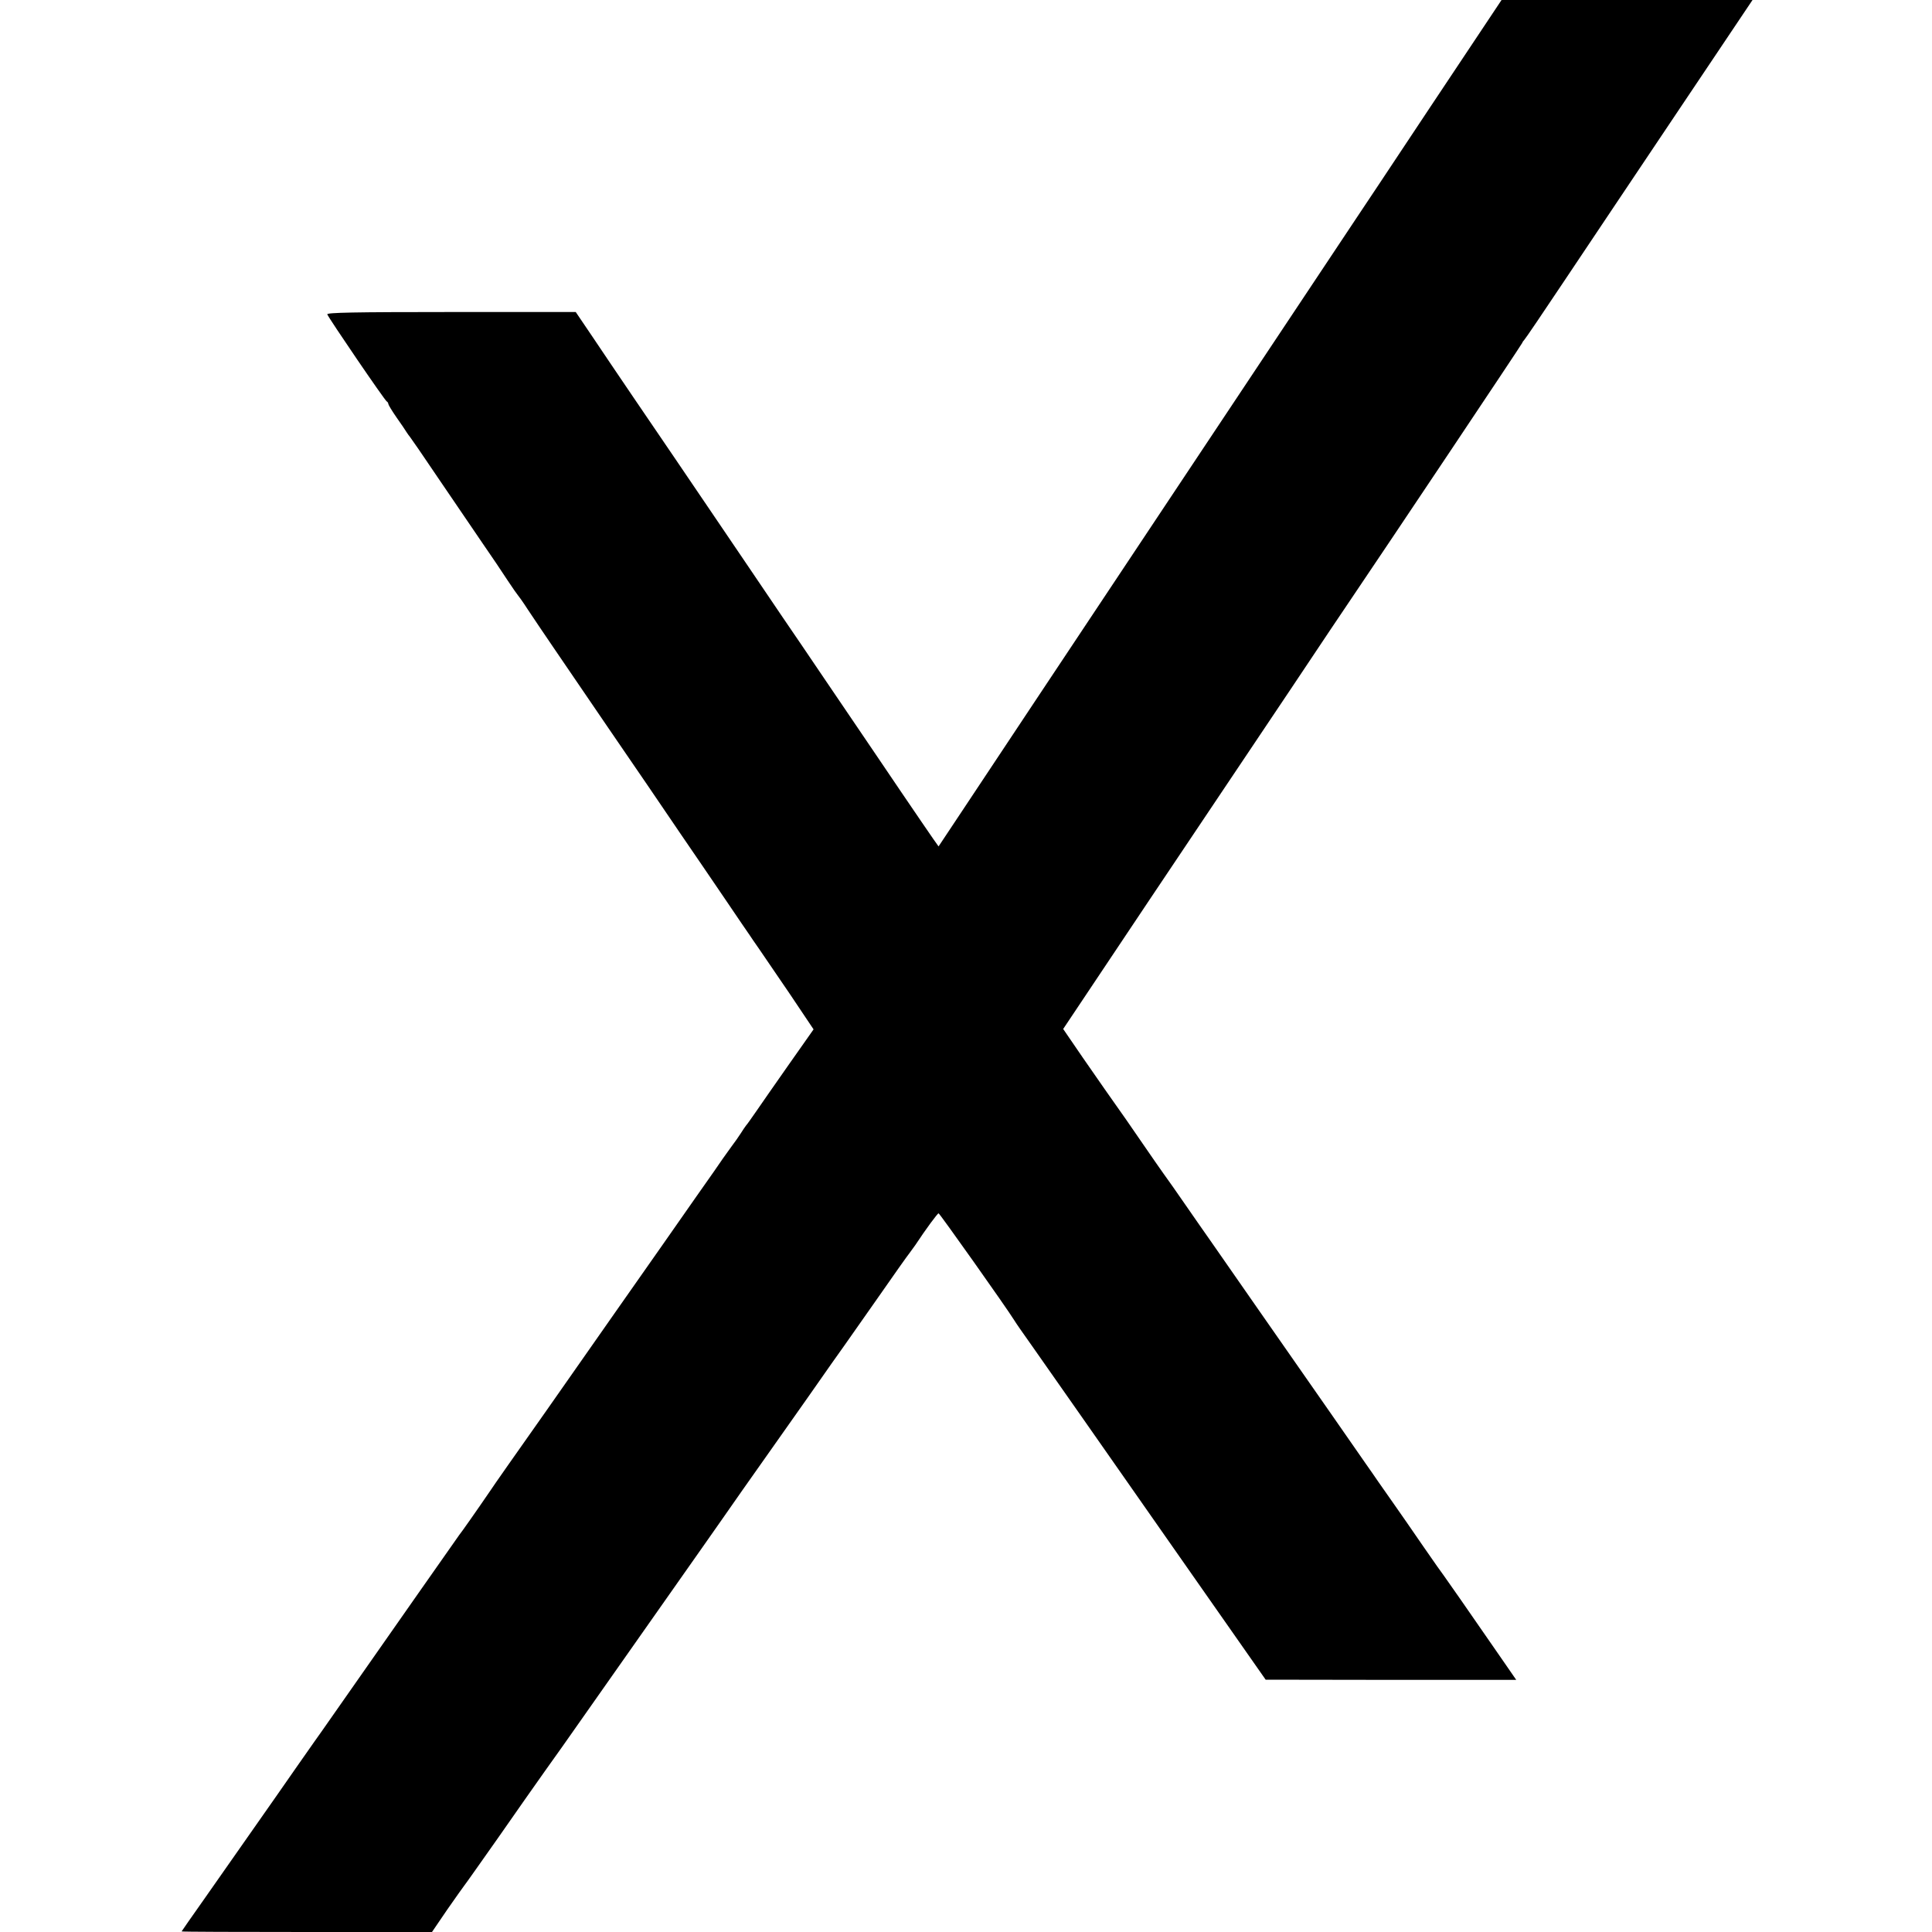 <?xml version="1.0" standalone="no"?>
<!DOCTYPE svg PUBLIC "-//W3C//DTD SVG 20010904//EN"
 "http://www.w3.org/TR/2001/REC-SVG-20010904/DTD/svg10.dtd">
<svg version="1.0" xmlns="http://www.w3.org/2000/svg"
 width="1000pt" height="1000pt" viewBox="0 0 1000 1000"
 preserveAspectRatio="xMidYMid meet">
<g transform="translate(0,1000) scale(0.1,-0.1)"
fill="#000000" stroke="none">
<path d="M7401 9443 c-204 -307 -375 -565 -381 -573 -16 -24 -1900 -2855
-2037 -3063 l-125 -188 -27 38 c-15 21 -89 130 -166 243 -76 113 -171 252
-210 310 -39 58 -125 184 -190 280 -65 96 -161 238 -214 315 -52 77 -131 194
-176 260 -45 66 -135 199 -200 295 -65 96 -151 222 -190 280 -99 145 -312 458
-417 615 l-88 130 -645 0 c-508 0 -644 -3 -641 -12 8 -21 299 -448 308 -451 4
-2 8 -8 8 -13 0 -4 19 -36 42 -69 24 -34 48 -69 53 -78 6 -9 13 -19 16 -22 3
-3 68 -97 144 -210 77 -113 179 -263 228 -335 49 -71 110 -161 135 -200 25
-38 49 -72 52 -75 3 -3 27 -36 52 -75 25 -38 86 -128 135 -200 267 -391 346
-508 485 -710 30 -44 106 -156 170 -250 64 -93 168 -246 232 -340 63 -93 120
-177 126 -185 5 -8 27 -40 48 -70 21 -30 93 -137 161 -236 l122 -182 -128
-182 c-70 -100 -147 -210 -170 -244 -23 -33 -46 -66 -51 -71 -5 -6 -17 -24
-27 -40 -11 -17 -33 -49 -50 -71 -16 -23 -36 -50 -43 -60 -7 -11 -69 -100
-139 -199 -69 -99 -147 -210 -172 -246 -103 -146 -351 -501 -604 -862 -148
-210 -279 -396 -290 -414 -71 -104 -152 -219 -160 -228 -6 -8 -325 -463 -711
-1015 -17 -24 -35 -49 -39 -55 -7 -10 -167 -238 -197 -282 -17 -24 -195 -278
-372 -531 -65 -92 -118 -168 -118 -169 0 -2 292 -3 648 -3 l648 0 79 116 c44
63 85 121 90 127 6 7 84 118 175 247 90 129 199 285 242 345 43 61 83 117 89
125 8 12 609 866 724 1030 17 25 63 89 101 144 38 54 87 124 109 156 22 31 68
97 103 146 35 49 139 197 232 329 92 132 178 254 190 270 12 17 89 127 172
245 82 118 157 224 167 236 9 12 22 30 29 40 56 85 115 164 120 164 6 -1 349
-485 392 -554 8 -14 49 -72 90 -130 41 -58 158 -225 260 -371 102 -146 357
-511 568 -812 l383 -547 648 -1 649 0 -76 110 c-181 262 -292 421 -299 430 -5
6 -54 75 -109 155 -55 80 -122 177 -149 215 -27 39 -64 91 -82 117 -18 27 -48
69 -66 95 -35 51 -233 335 -556 798 -107 154 -217 312 -245 352 -28 40 -87
124 -131 188 -44 64 -94 135 -111 158 -16 23 -65 92 -107 154 -65 95 -101 147
-198 284 -6 8 -57 82 -114 164 l-102 149 445 666 c245 366 576 859 734 1095
158 237 292 437 298 445 203 300 895 1335 899 1345 2 6 7 12 10 15 4 3 97 140
207 305 110 165 375 560 588 878 l387 577 -650 0 -649 0 -371 -557z"/>
</g>
</svg>
